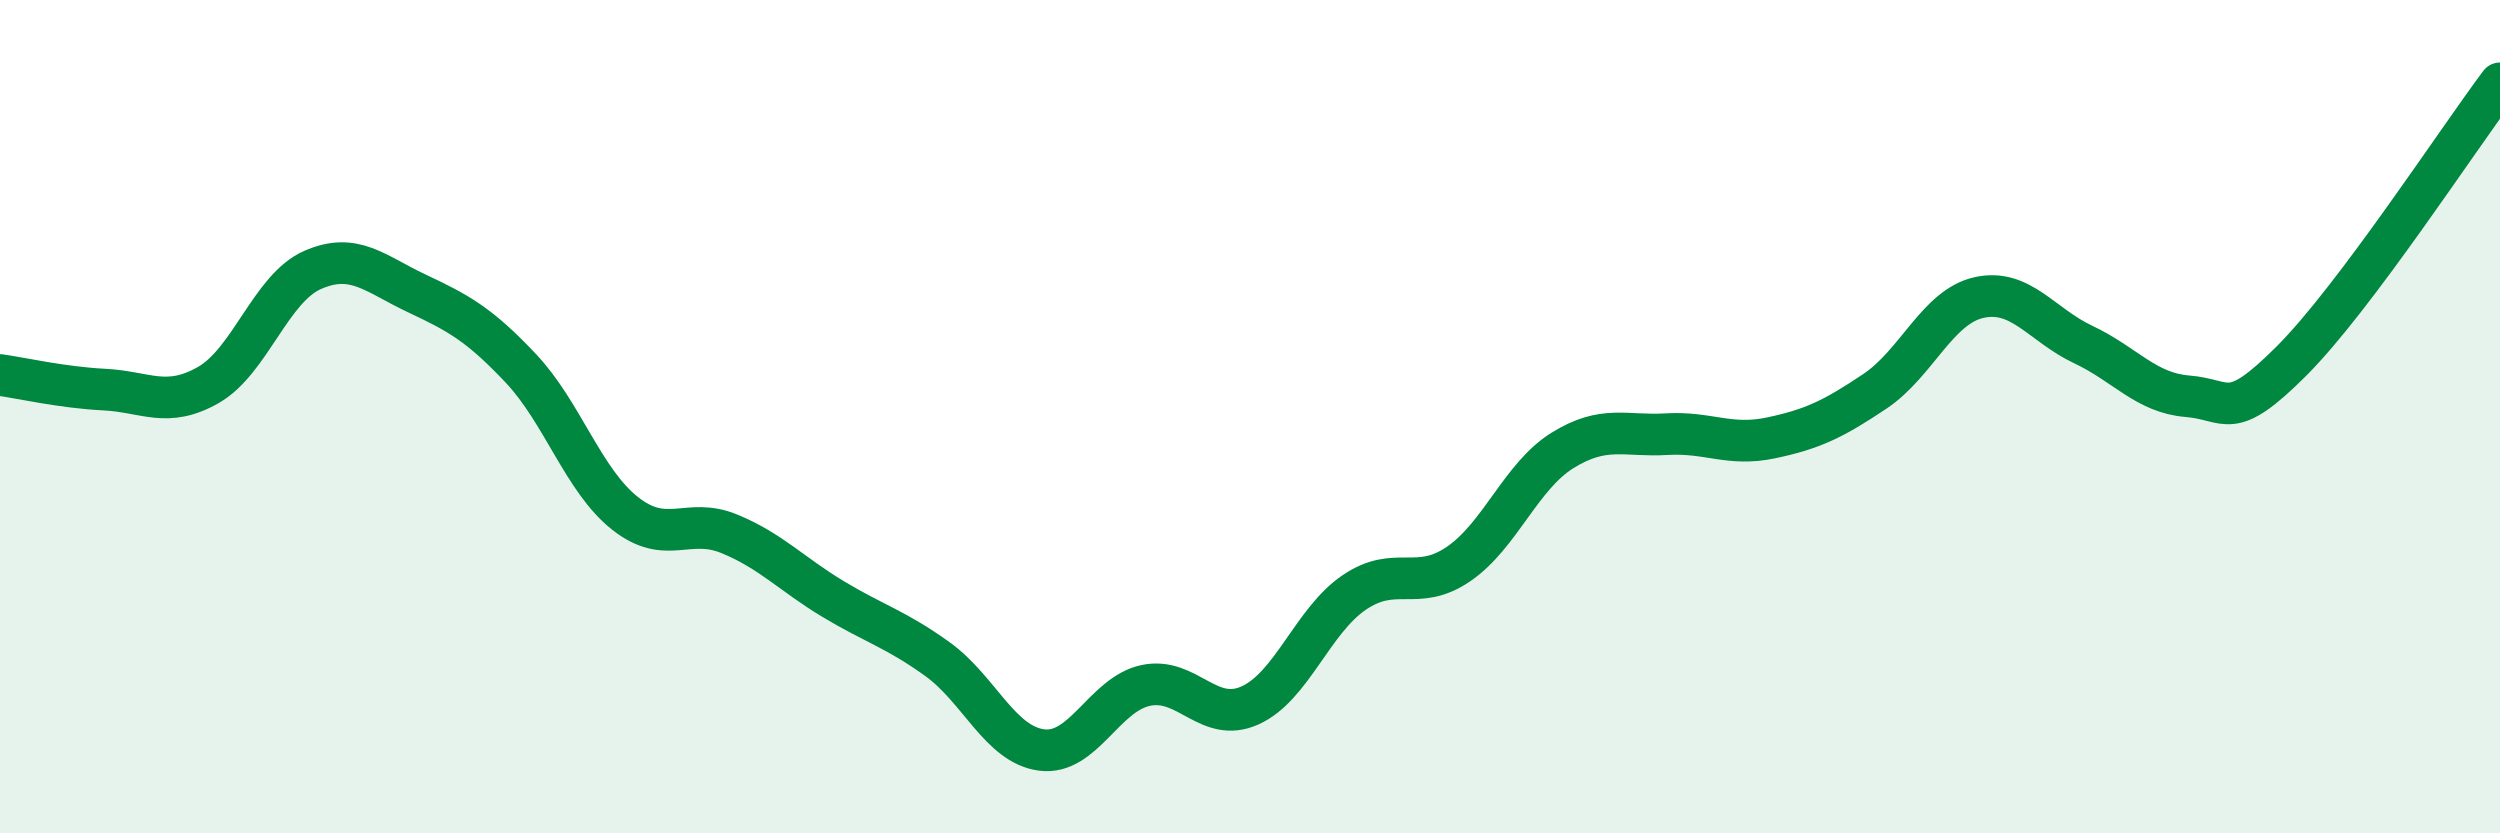 
    <svg width="60" height="20" viewBox="0 0 60 20" xmlns="http://www.w3.org/2000/svg">
      <path
        d="M 0,9 C 0.5,9.07 1.5,9.3 2.5,9.35 C 3.5,9.4 4,9.81 5,9.24 C 6,8.67 6.5,6.92 7.5,6.48 C 8.5,6.04 9,6.57 10,7.04 C 11,7.51 11.5,7.78 12.5,8.84 C 13.5,9.9 14,11.53 15,12.32 C 16,13.11 16.5,12.4 17.5,12.81 C 18.5,13.22 19,13.78 20,14.38 C 21,14.98 21.5,15.1 22.5,15.82 C 23.5,16.54 24,17.87 25,18 C 26,18.13 26.5,16.66 27.5,16.45 C 28.5,16.24 29,17.38 30,16.93 C 31,16.48 31.5,14.9 32.5,14.22 C 33.5,13.54 34,14.22 35,13.54 C 36,12.86 36.5,11.43 37.5,10.81 C 38.5,10.19 39,10.48 40,10.42 C 41,10.36 41.5,10.72 42.5,10.51 C 43.5,10.3 44,10.06 45,9.39 C 46,8.72 46.5,7.36 47.5,7.14 C 48.5,6.92 49,7.8 50,8.27 C 51,8.74 51.5,9.43 52.5,9.51 C 53.5,9.59 53.5,10.16 55,8.66 C 56.5,7.16 59,3.33 60,2L60 20L0 20Z"
        fill="#008740"
        opacity="0.1"
        stroke-linecap="round"
        stroke-linejoin="round"
      />
      <path
        d="M 0,9 C 0.5,9.07 1.5,9.3 2.5,9.35 C 3.5,9.4 4,9.81 5,9.24 C 6,8.67 6.5,6.92 7.5,6.48 C 8.5,6.04 9,6.57 10,7.04 C 11,7.51 11.5,7.78 12.5,8.84 C 13.5,9.9 14,11.53 15,12.32 C 16,13.11 16.5,12.4 17.5,12.81 C 18.5,13.22 19,13.78 20,14.38 C 21,14.98 21.5,15.1 22.5,15.82 C 23.5,16.54 24,17.87 25,18 C 26,18.13 26.5,16.66 27.5,16.45 C 28.5,16.24 29,17.38 30,16.93 C 31,16.48 31.5,14.9 32.5,14.22 C 33.5,13.54 34,14.22 35,13.54 C 36,12.86 36.5,11.43 37.5,10.81 C 38.5,10.19 39,10.48 40,10.42 C 41,10.36 41.5,10.72 42.5,10.51 C 43.5,10.3 44,10.06 45,9.39 C 46,8.72 46.5,7.36 47.5,7.14 C 48.5,6.92 49,7.8 50,8.27 C 51,8.74 51.5,9.43 52.5,9.51 C 53.5,9.59 53.5,10.16 55,8.66 C 56.5,7.16 59,3.33 60,2"
        stroke="#008740"
        stroke-width="1"
        fill="none"
        stroke-linecap="round"
        stroke-linejoin="round"
      />
    </svg>
  